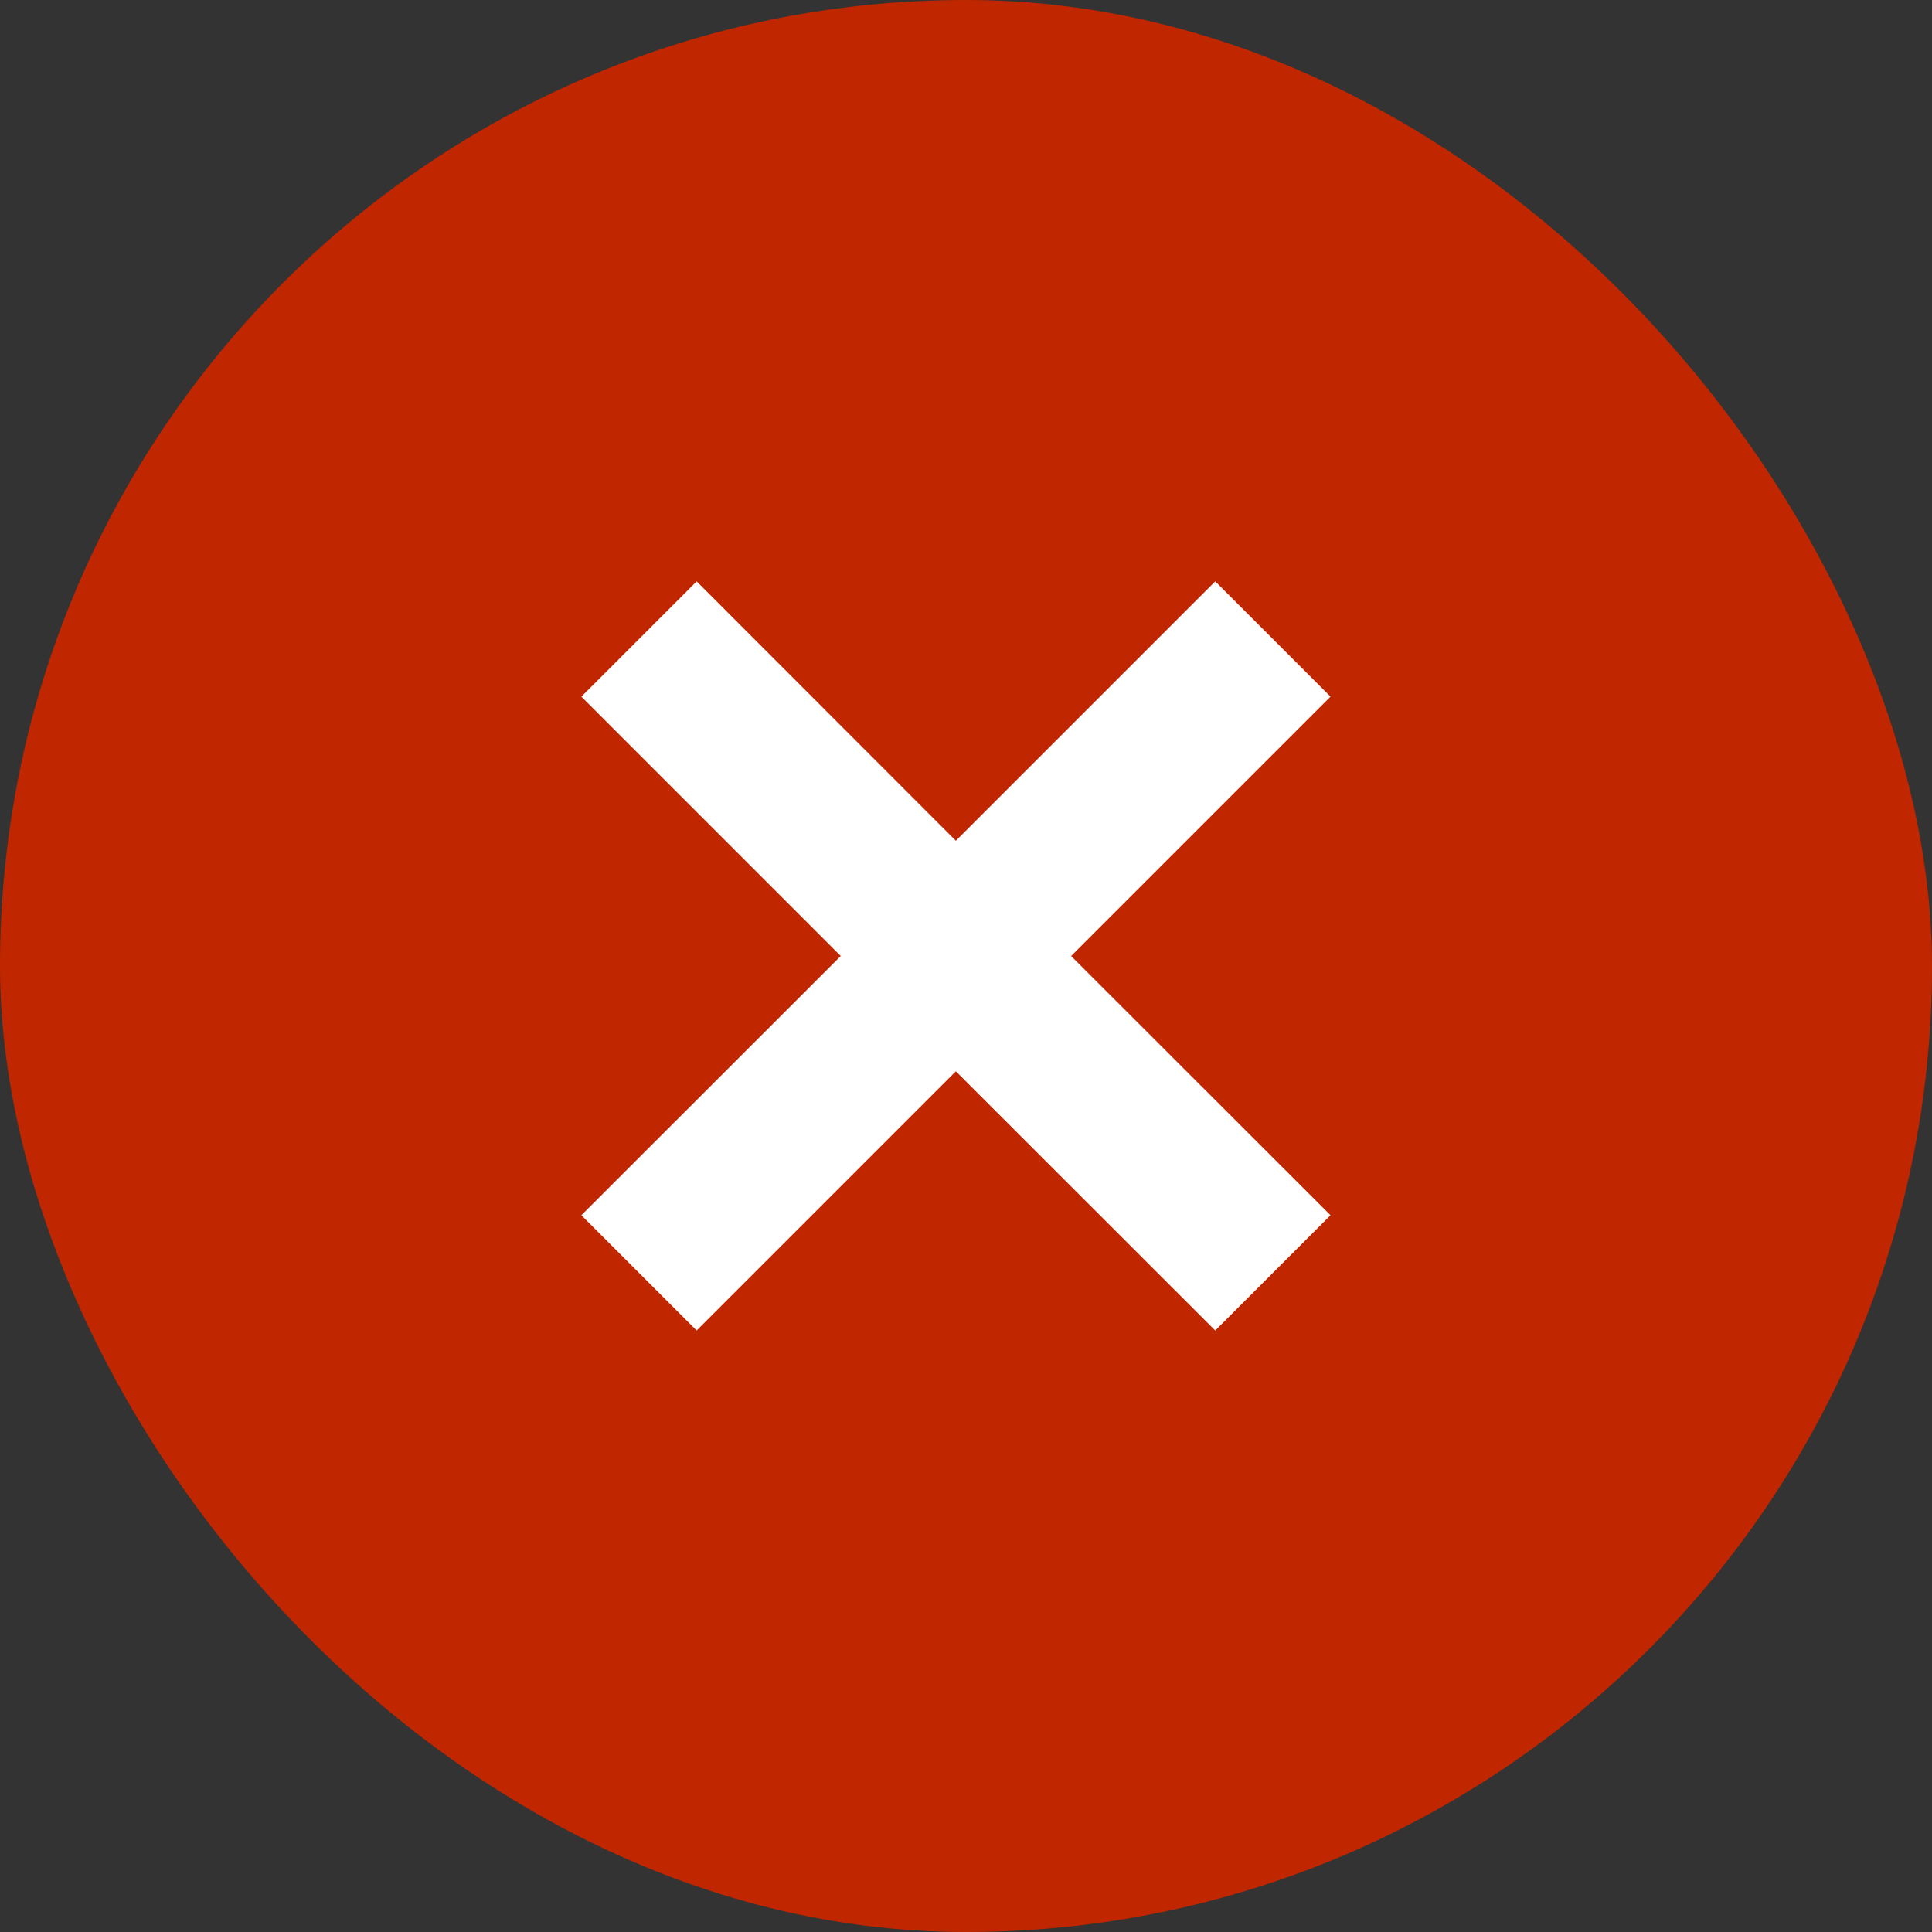 <svg width="12" height="12" viewBox="0 0 12 12" fill="none" xmlns="http://www.w3.org/2000/svg">
<rect x="0" y="0" width="12" height="12" fill="#333333" stroke="none"/>
<rect width="12" height="12" rx="6" fill="#C02600"/>
<path fill-rule="evenodd" clip-rule="evenodd" d="M6.653 5.938L8.264 4.327L7.548 3.611L5.937 5.222L4.327 3.611L3.611 4.327L5.222 5.938L3.611 7.548L4.327 8.264L5.937 6.654L7.548 8.264L8.264 7.548L6.653 5.938Z" fill="white"/>
</svg>
